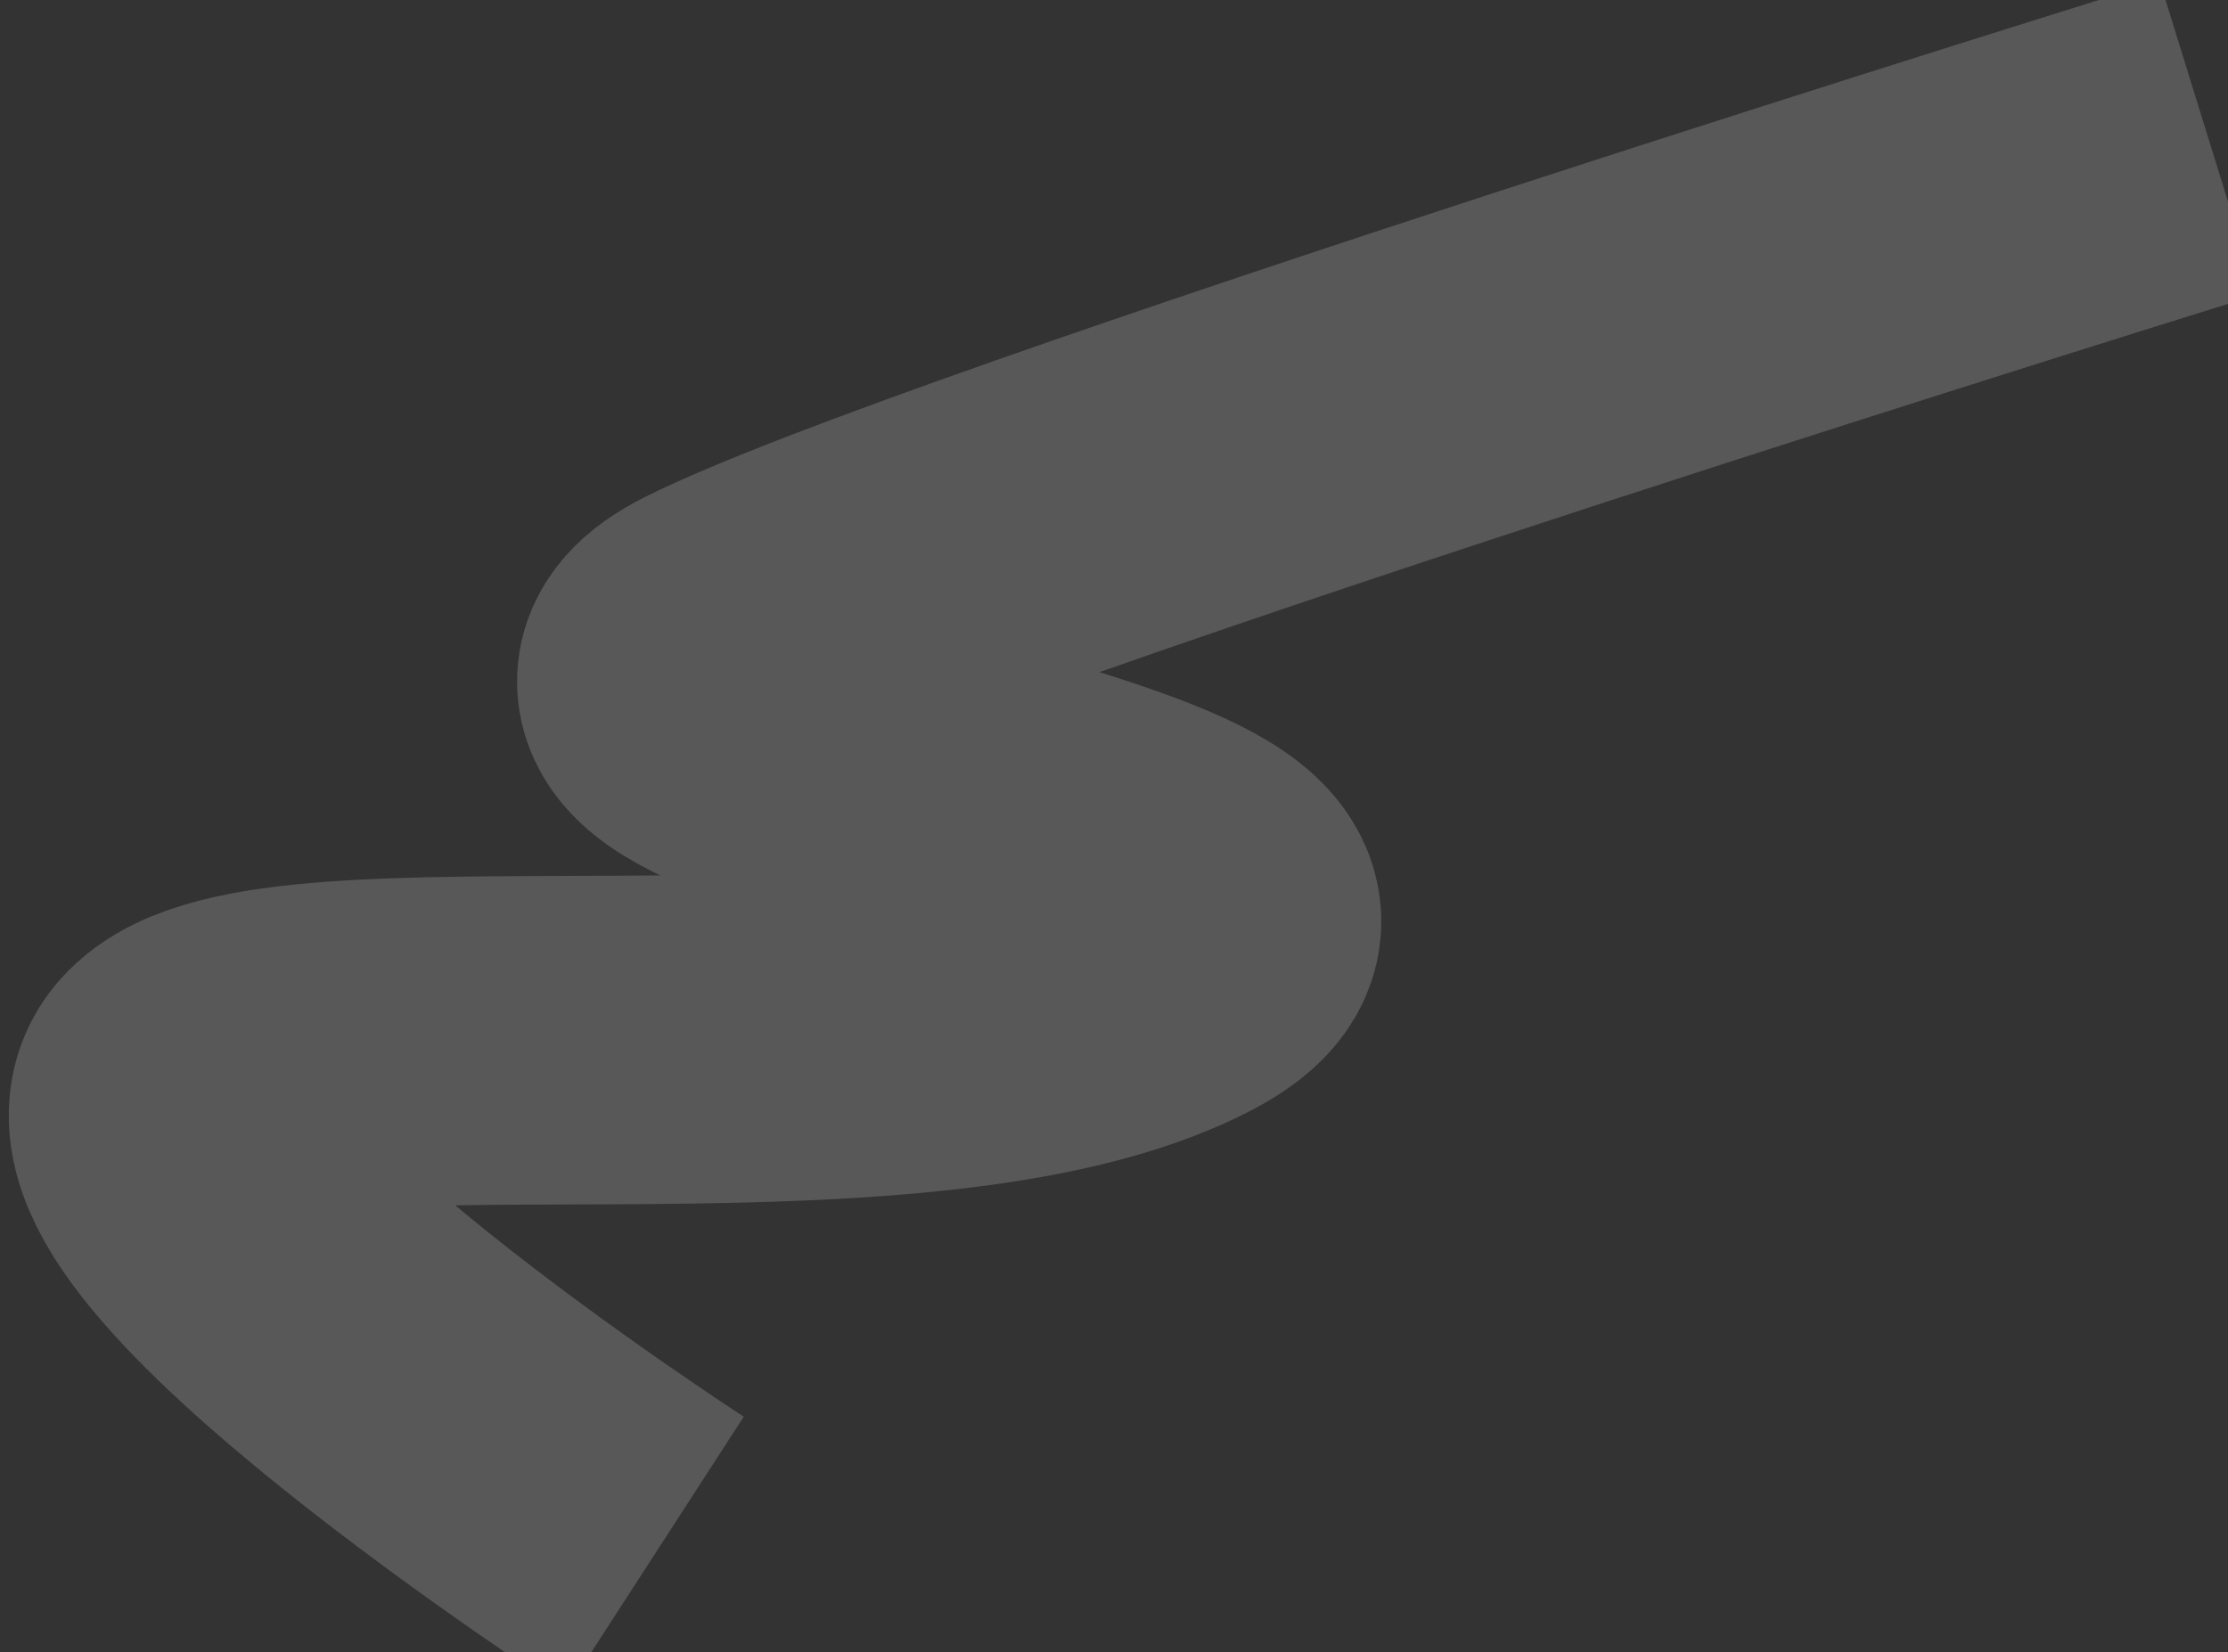 <?xml version="1.0" encoding="UTF-8"?> <svg xmlns="http://www.w3.org/2000/svg" viewBox="0 0 678.00 502.82" data-guides="{&quot;vertical&quot;:[],&quot;horizontal&quot;:[]}"><rect x="0" y="0" width="678.00" height="502.82" fill="#333333" stroke="none"/><defs></defs><path fill="none" stroke="#ECEDF0" fill-opacity="1" stroke-width="100" stroke-opacity="0.2" id="tSvgbe60d4ecef" title="Path 1" d="M199.168 473.163C199.168 473.163 28.423 362.654 55.597 331.404C82.771 300.152 278.024 335.698 358.136 293.359C431.324 254.682 148.443 231.312 218.643 195.987C288.843 160.66 672 42 672 42"></path></svg> 
